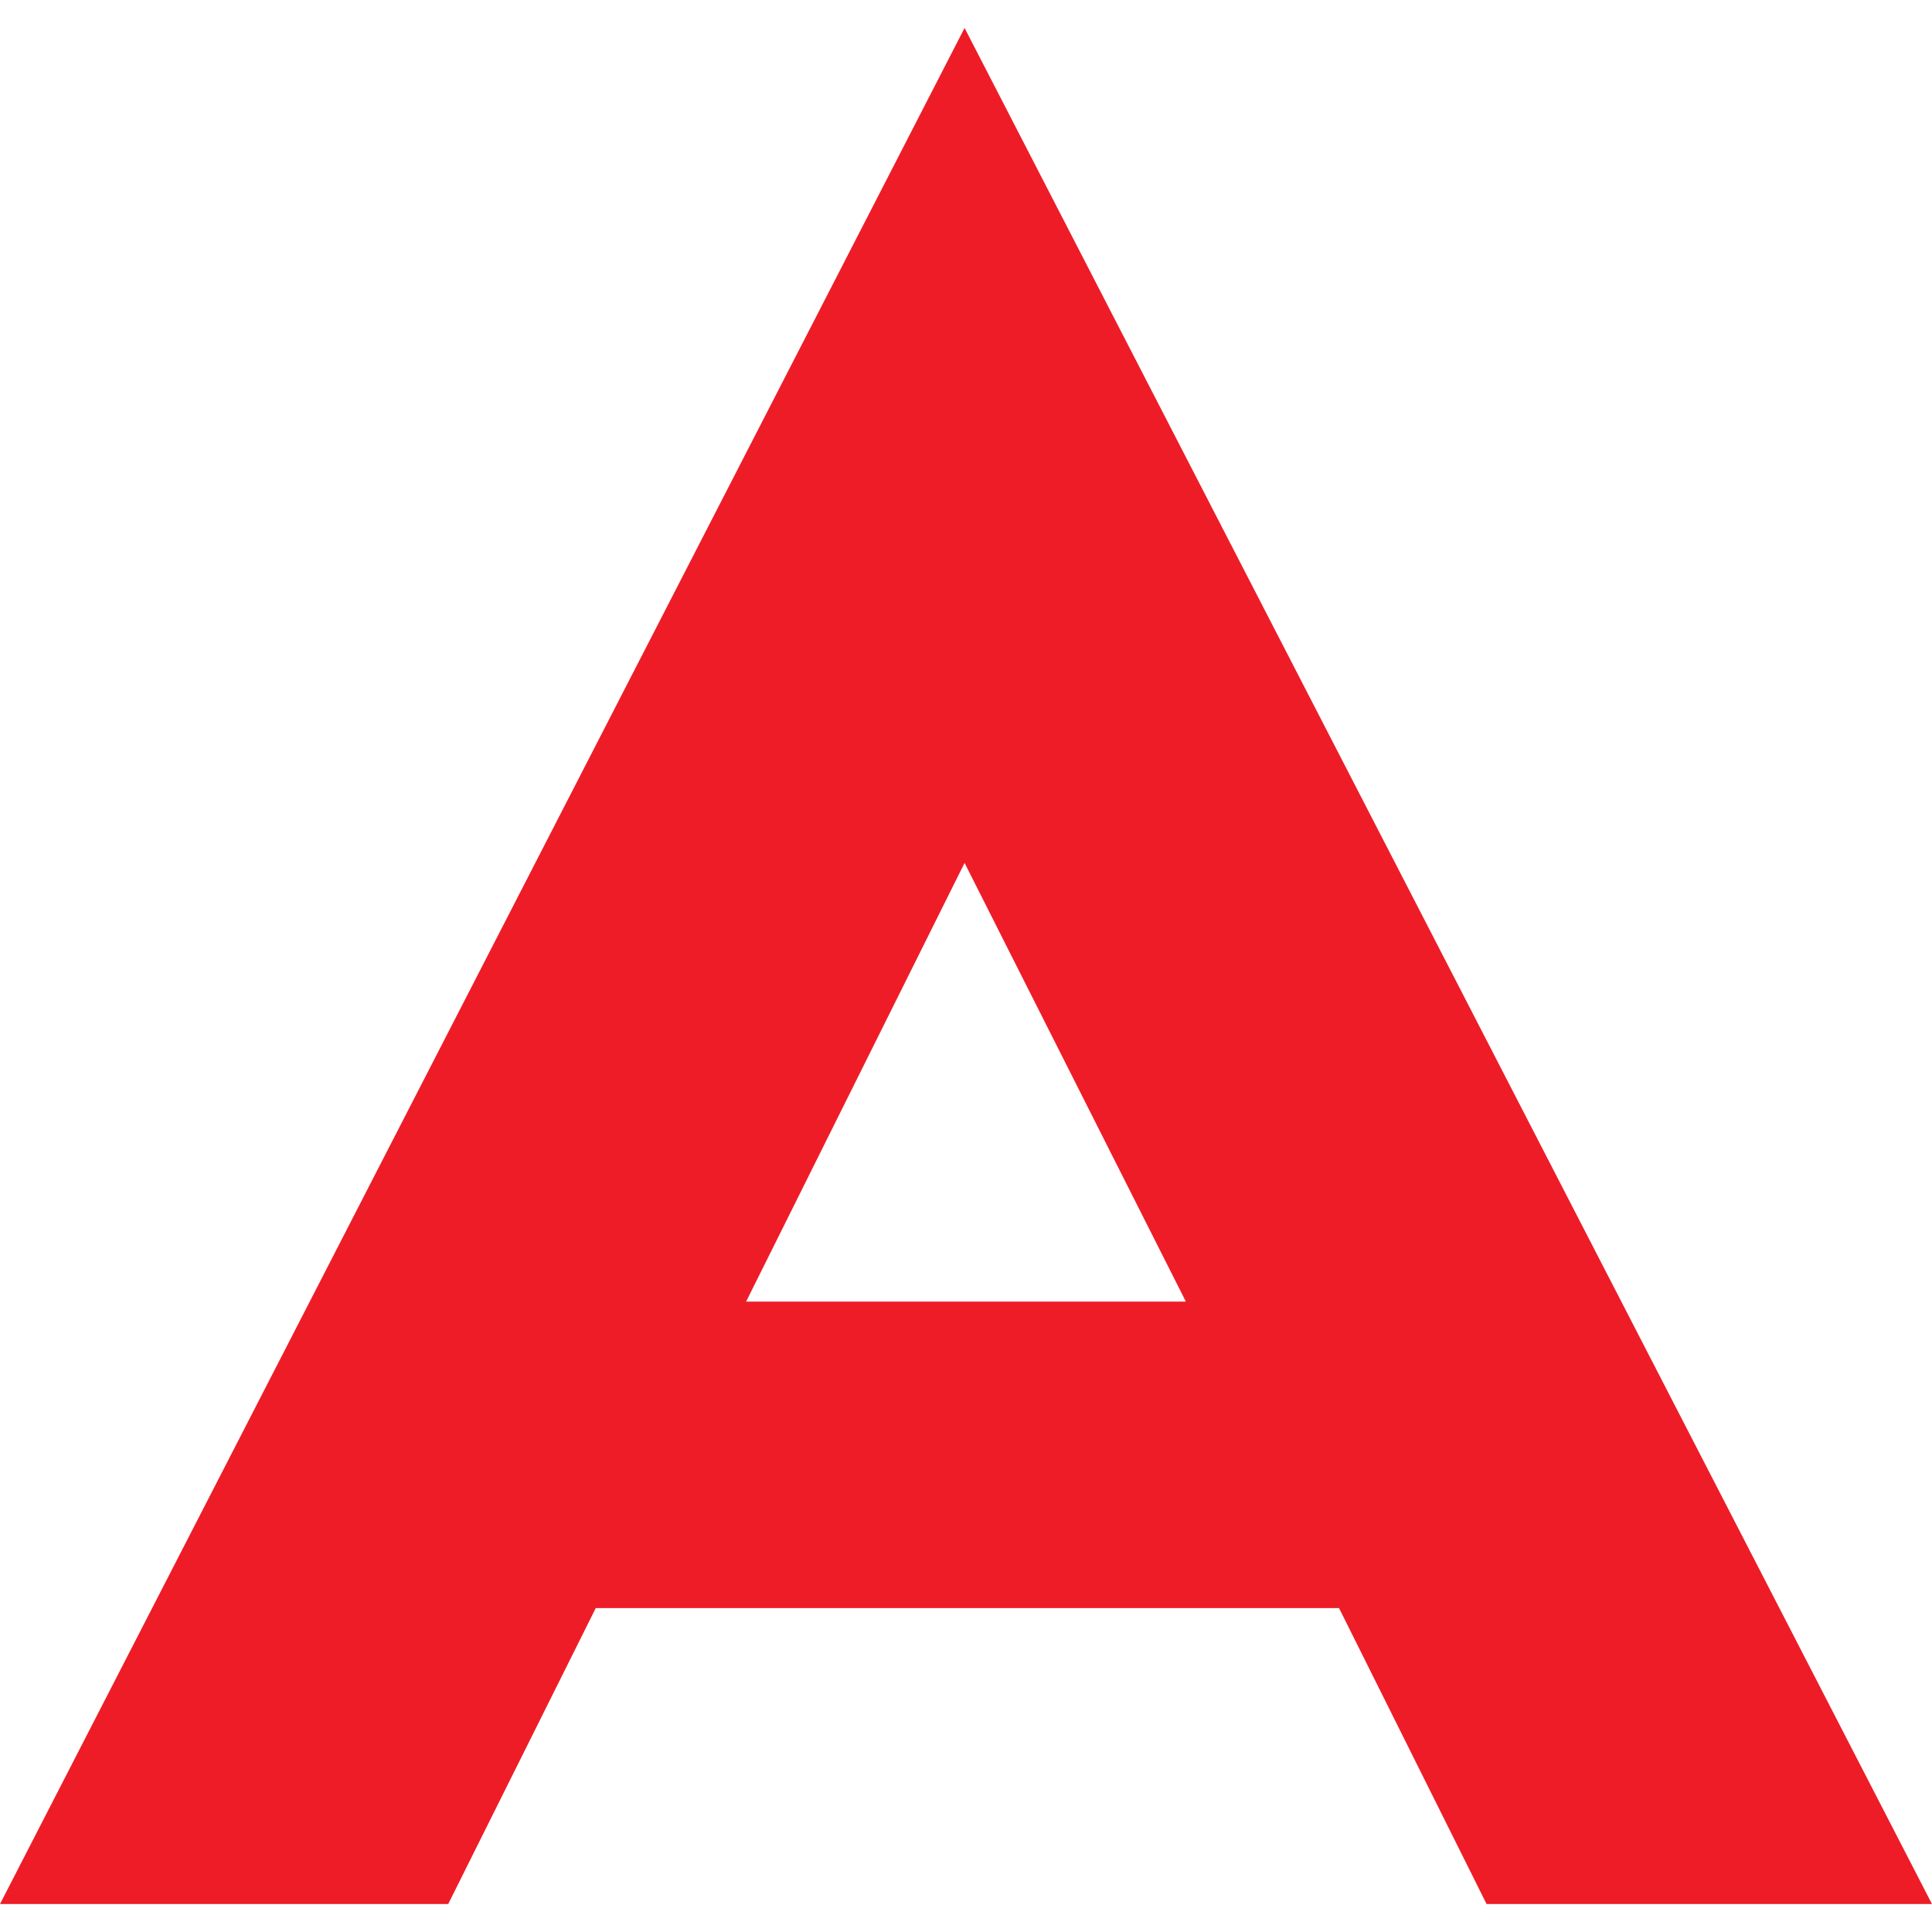 <?xml version="1.0" encoding="UTF-8"?>
<!DOCTYPE svg PUBLIC "-//W3C//DTD SVG 1.1//EN" "http://www.w3.org/Graphics/SVG/1.1/DTD/svg11.dtd">
<!-- Creator: CorelDRAW -->
<svg xmlns="http://www.w3.org/2000/svg" xml:space="preserve" width="120px" height="120px" shape-rendering="geometricPrecision" text-rendering="geometricPrecision" image-rendering="optimizeQuality" fill-rule="evenodd" clip-rule="evenodd"
viewBox="0 0 120.001 119.999"
 xmlns:xlink="http://www.w3.org/1999/xlink">
 <g id="Layer_x0020_1">
  <g id="_991160680">
   <rect id="_991159144" fill="none" x="0" y="-0" width="119.999" height="119.999"/>
   <path id="_991158976" fill="#EE1C27" fill-rule="nonzero" d="M92.335 118.263l27.665 0 -60.088 -116.527 -59.912 116.527 27.84 0 9.163 -18.381 46.168 0 9.164 18.381zm-45.992 -37.42l13.569 -27.245 13.744 27.245 -27.313 0z"/>
  </g>
 </g>
</svg>
